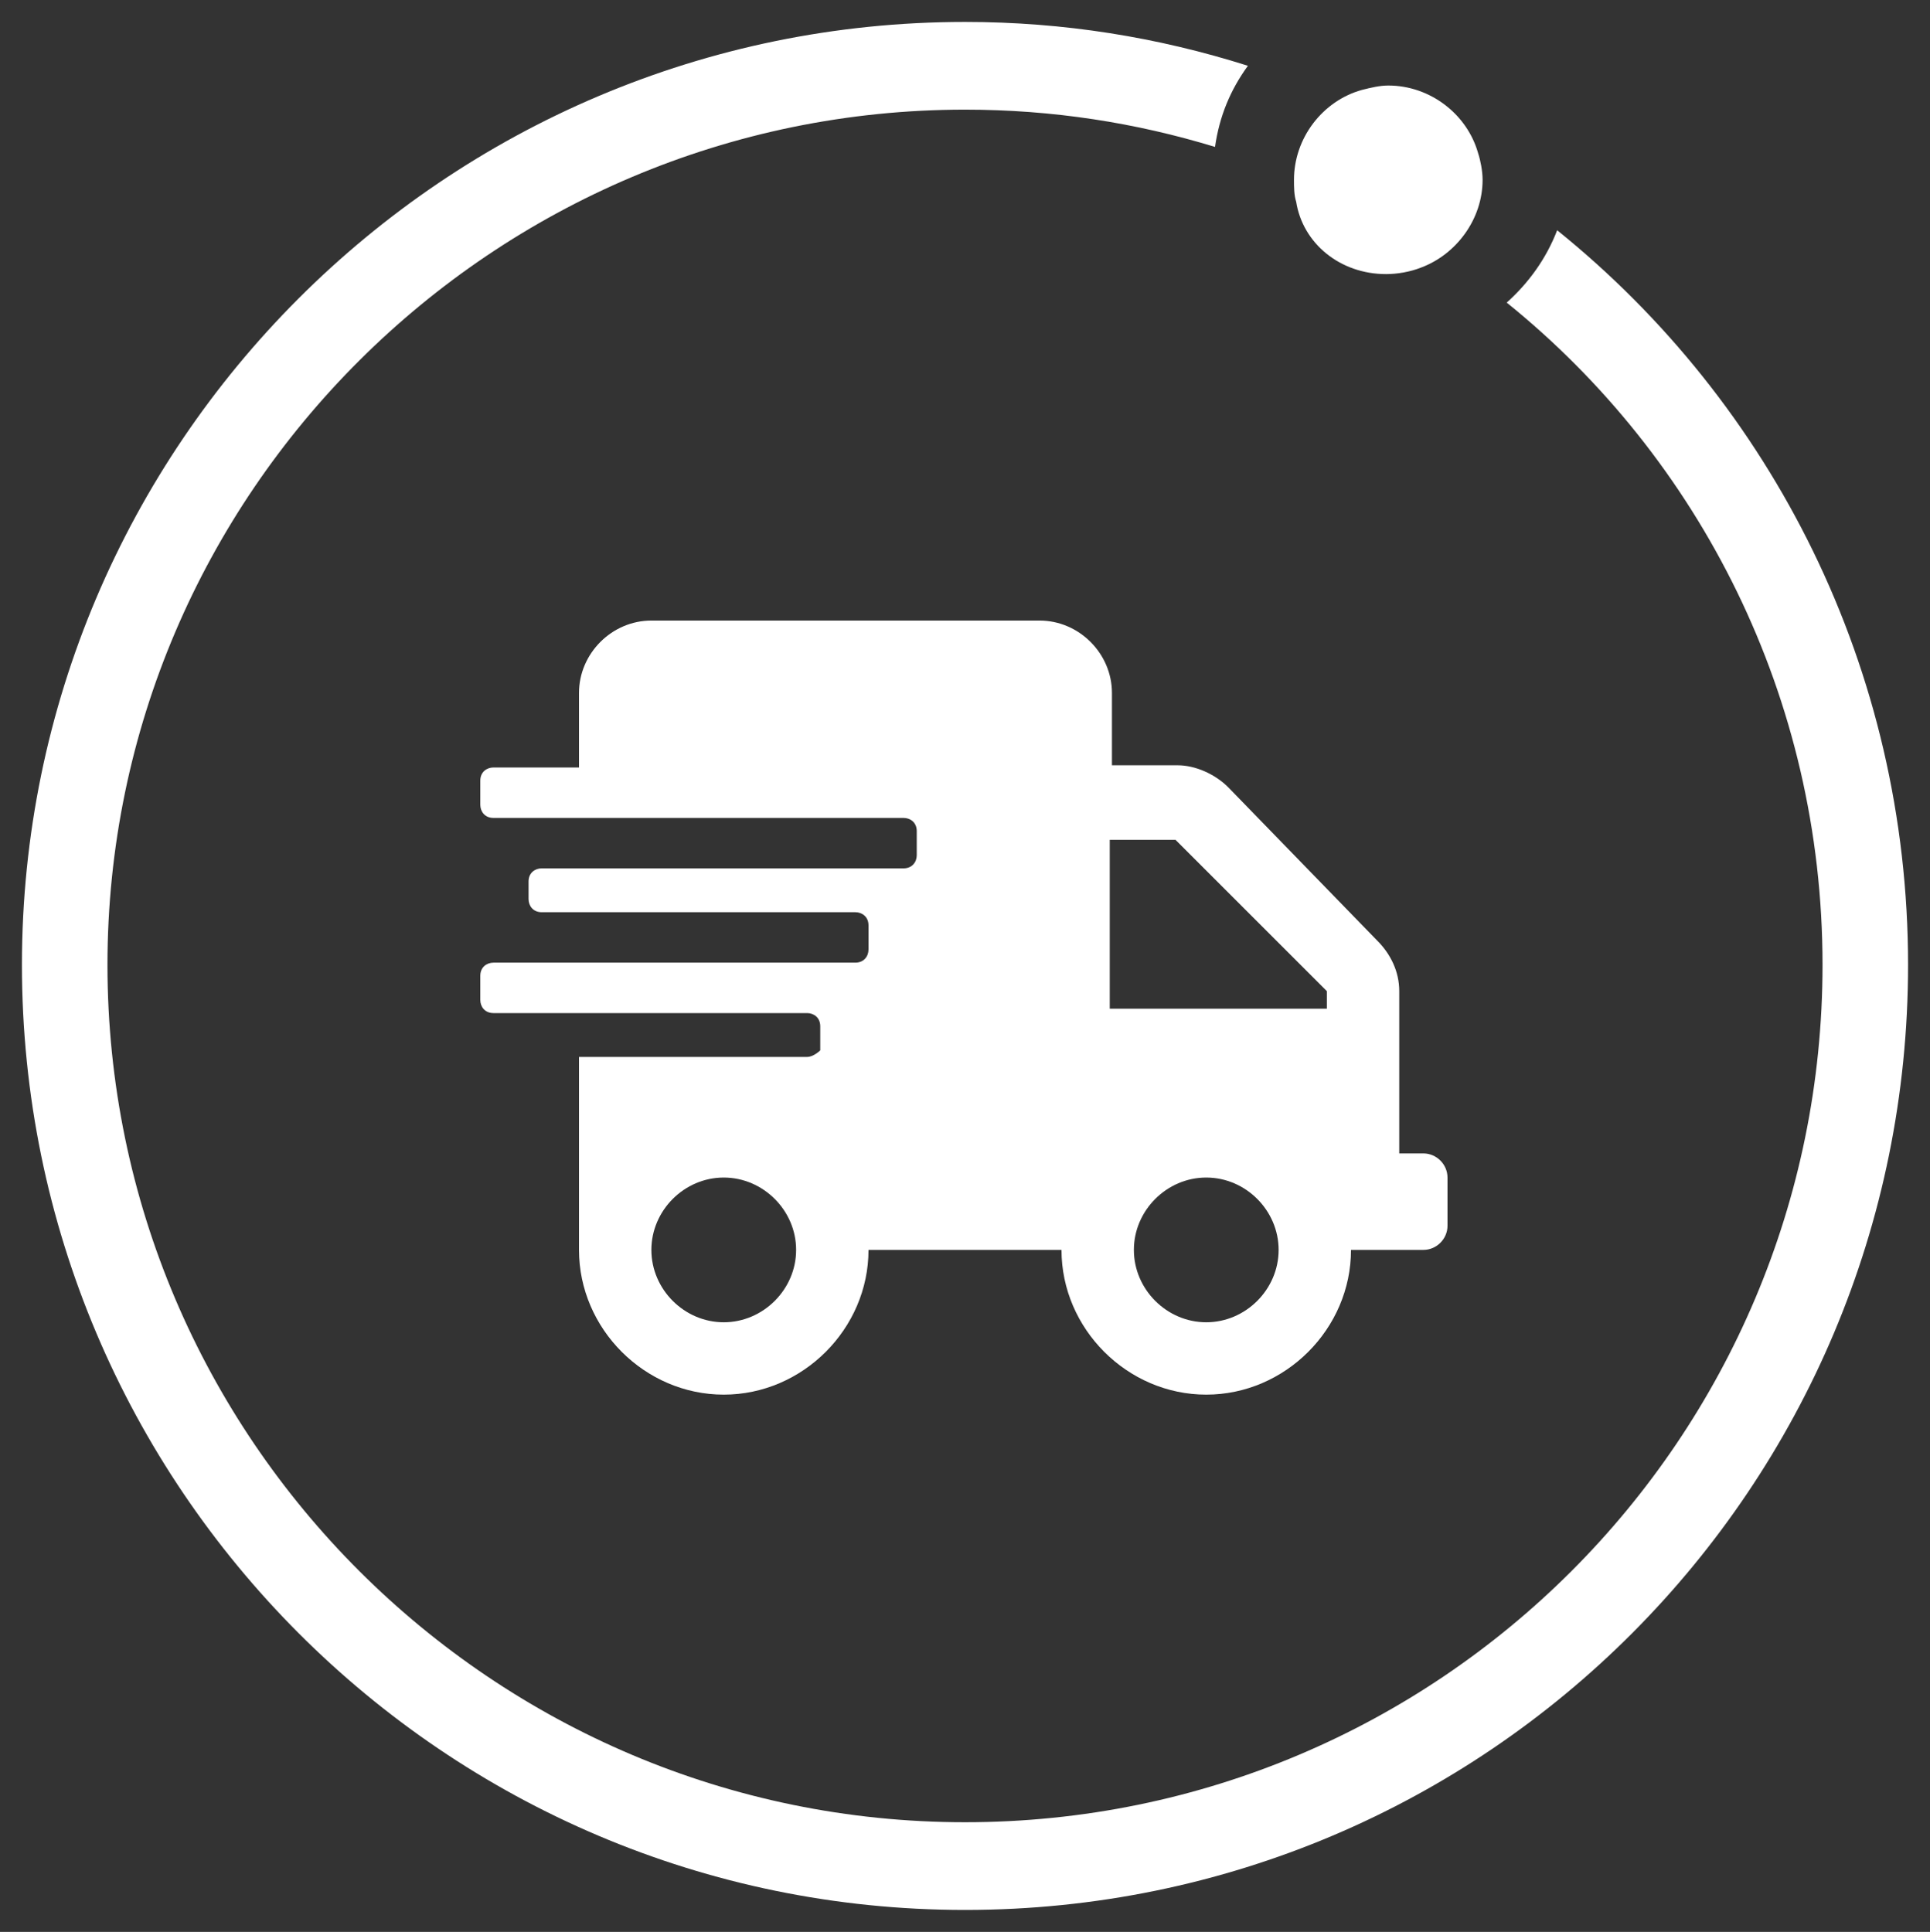 <svg xml:space="preserve" style="enable-background:new 0 0 88 88.1;" viewBox="0 0 88 88.1" y="0px" x="0px" xmlns:xlink="http://www.w3.org/1999/xlink" xmlns="http://www.w3.org/2000/svg" id="Layer_1" version="1.1">
<rect x="0" y="0" width="88" height="88.1" fill="#333333" stroke="none"/>
<style type="text/css">
	.st0{fill:#FFFFFF;}
</style>
<g>
	<path d="M71,10.5c-0.5,1.3-1.3,2.4-2.3,3.3c8.8,7.1,14.4,18,14.4,30.2c0,21.6-17.5,39.1-39.1,39.1
		C22.5,83.1,4.9,65.6,4.9,44C4.9,22.5,22.5,5,44,5c4,0,7.8,0.6,11.4,1.7c0.2-1.4,0.7-2.6,1.5-3.7C52.8,1.7,48.5,1,44,1
		c-23.7,0-43,19.3-43,43c0,23.8,19.3,43.1,43,43.1c23.8,0,43-19.3,43-43.1C87,30.5,80.8,18.4,71,10.5z" class="st0"></path>
	<path d="M63.2,12.5c0.5,0,1.1-0.1,1.6-0.3c1.6-0.6,2.8-2.2,2.8-4c0-0.4-0.1-0.9-0.2-1.2c-0.5-1.8-2.2-3.1-4.1-3.1
		c-0.4,0-0.8,0.1-1.2,0.2c-1.8,0.5-3.1,2.2-3.1,4.1c0,0.3,0,0.7,0.1,1C59.4,11.1,61.1,12.5,63.2,12.5z" class="st0"></path>
	<path d="M36.8,48.2H26.4V57c0,3.6,3,6.6,6.6,6.6c3.6,0,6.6-3,6.6-6.6h8.8c0,3.6,3,6.6,6.6,6.6c3.6,0,6.6-3,6.6-6.6h3.3
		c0.6,0,1.1-0.5,1.1-1.1v-2.2c0-0.6-0.5-1.1-1.1-1.1h-1.1v-7.4c0-0.9-0.4-1.7-1-2.3L56,35.9c-0.6-0.6-1.5-1-2.3-1h-3v-3.3
		c0-1.8-1.5-3.3-3.3-3.3H29.7c-1.8,0-3.3,1.5-3.3,3.3V35h-3.9c-0.3,0-0.6,0.2-0.6,0.6v1.1c0,0.3,0.2,0.6,0.6,0.6h18.7
		c0.3,0,0.6,0.2,0.6,0.6v1.1c0,0.3-0.2,0.6-0.6,0.6H24.7c-0.3,0-0.6,0.2-0.6,0.6V41c0,0.3,0.2,0.6,0.6,0.6H39c0.3,0,0.6,0.2,0.6,0.6
		v1.1c0,0.3-0.2,0.6-0.6,0.6H22.5c-0.3,0-0.6,0.2-0.6,0.6v1.1c0,0.3,0.2,0.6,0.6,0.6h14.3c0.3,0,0.6,0.2,0.6,0.6v1.1
		C37.4,47.9,37.1,48.2,36.8,48.2z M33,60.3c-1.8,0-3.3-1.5-3.3-3.3c0-1.8,1.5-3.3,3.3-3.3c1.8,0,3.3,1.5,3.3,3.3
		C36.3,58.8,34.8,60.3,33,60.3z M55,60.3c-1.8,0-3.3-1.5-3.3-3.3c0-1.8,1.5-3.3,3.3-3.3c1.8,0,3.3,1.5,3.3,3.3
		C58.3,58.8,56.8,60.3,55,60.3z M50.6,38.3h3l6.9,6.9V46h-9.9V38.3z" class="st0"></path>
</g>
</svg>
